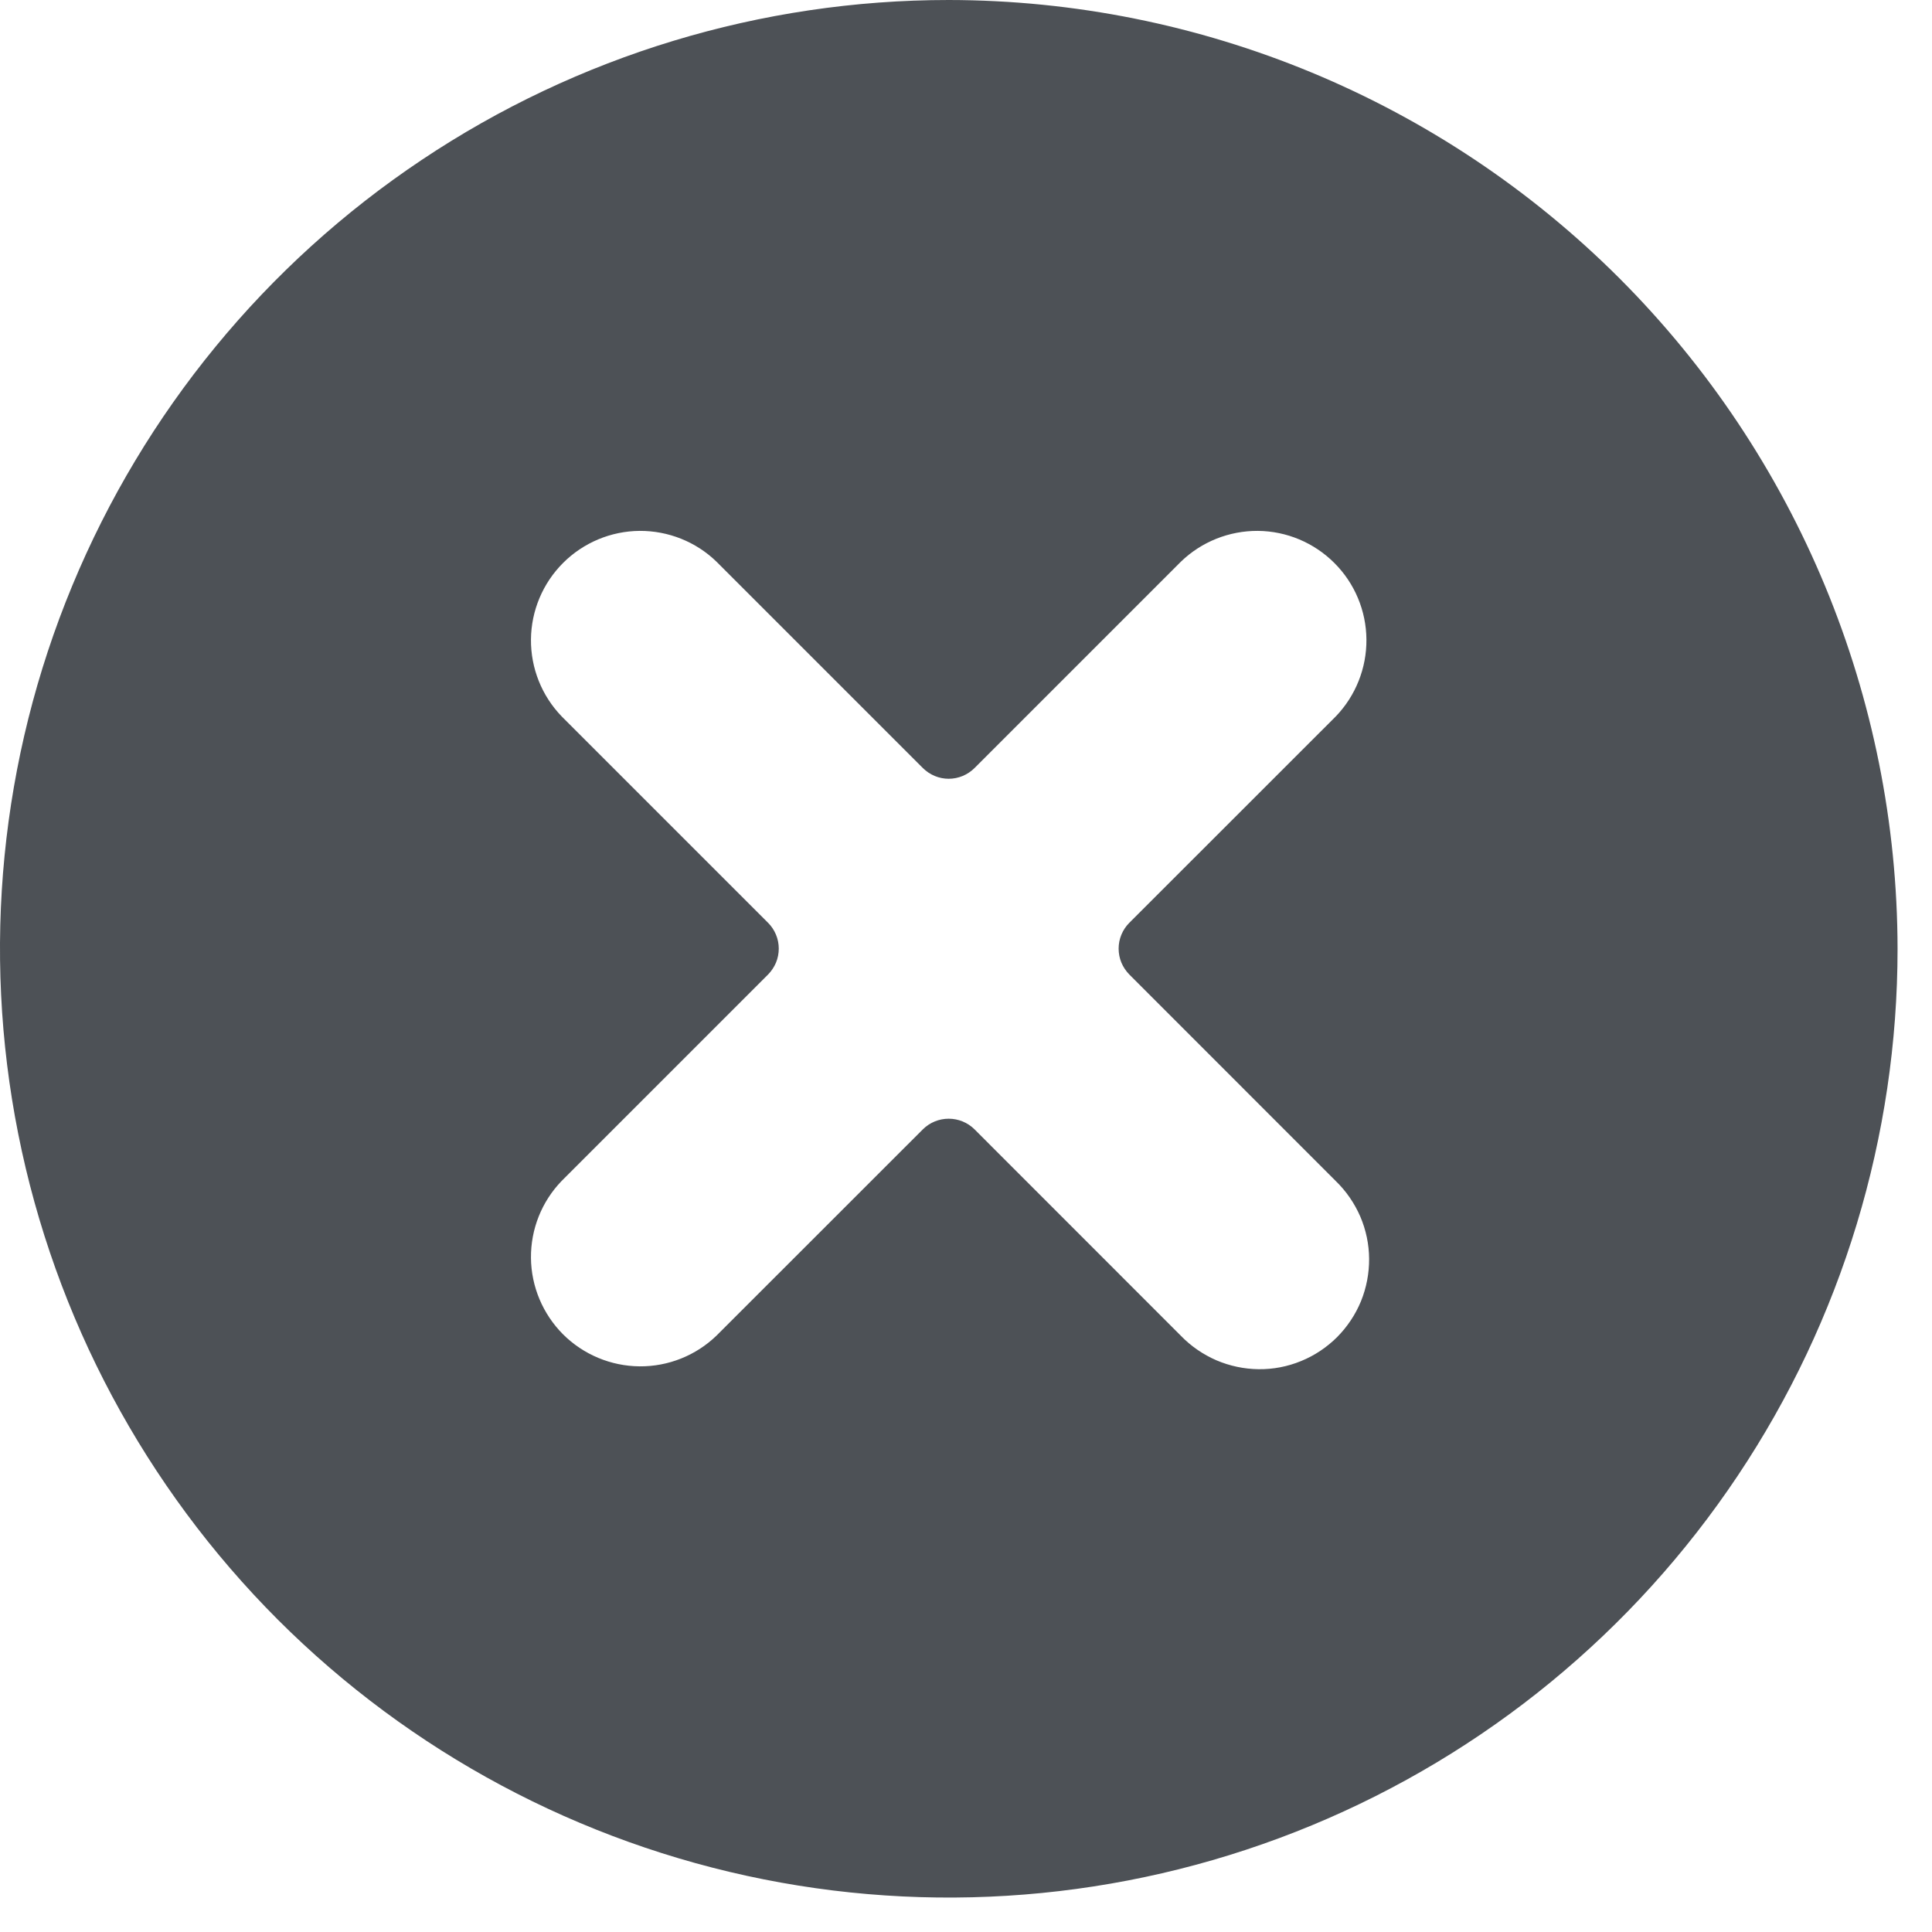 <svg width="23" height="23" viewBox="0 0 23 23" fill="none" xmlns="http://www.w3.org/2000/svg">
<path d="M11.295 0C9.061 0 6.877 0.662 5.02 1.904C3.162 3.145 1.715 4.909 0.86 6.973C0.005 9.036 -0.219 11.307 0.217 13.498C0.653 15.69 1.729 17.702 3.308 19.282C4.888 20.861 6.9 21.937 9.091 22.373C11.283 22.809 13.553 22.585 15.617 21.73C17.681 20.875 19.445 19.428 20.686 17.57C21.928 15.713 22.59 13.529 22.59 11.295C22.586 8.301 21.395 5.43 19.278 3.312C17.16 1.195 14.29 0.004 11.295 0V0ZM15.902 14.06C16.026 14.18 16.125 14.324 16.194 14.483C16.262 14.642 16.298 14.813 16.299 14.986C16.3 15.159 16.267 15.331 16.202 15.491C16.136 15.651 16.039 15.796 15.917 15.919C15.794 16.041 15.649 16.138 15.489 16.203C15.329 16.269 15.157 16.302 14.984 16.3C14.811 16.298 14.64 16.262 14.481 16.194C14.322 16.125 14.178 16.026 14.058 15.902L11.601 13.444C11.519 13.363 11.409 13.318 11.294 13.318C11.179 13.318 11.069 13.363 10.987 13.444L8.53 15.9C8.285 16.137 7.955 16.269 7.614 16.266C7.272 16.263 6.945 16.126 6.703 15.885C6.462 15.643 6.324 15.316 6.321 14.975C6.318 14.633 6.449 14.304 6.687 14.058L9.144 11.601C9.184 11.56 9.216 11.512 9.238 11.46C9.26 11.407 9.271 11.35 9.271 11.293C9.271 11.236 9.26 11.18 9.238 11.127C9.216 11.074 9.184 11.026 9.144 10.986L6.687 8.529C6.449 8.283 6.318 7.953 6.321 7.612C6.324 7.27 6.462 6.943 6.703 6.702C6.945 6.46 7.272 6.323 7.614 6.32C7.955 6.318 8.285 6.449 8.53 6.687L10.987 9.144C11.069 9.225 11.179 9.271 11.294 9.271C11.409 9.271 11.519 9.225 11.601 9.144L14.058 6.687C14.304 6.449 14.633 6.318 14.975 6.32C15.316 6.323 15.643 6.46 15.885 6.702C16.127 6.943 16.264 7.27 16.267 7.612C16.27 7.953 16.139 8.283 15.902 8.529L13.444 10.986C13.404 11.026 13.372 11.074 13.35 11.127C13.328 11.18 13.317 11.236 13.317 11.293C13.317 11.35 13.328 11.407 13.35 11.46C13.372 11.512 13.404 11.56 13.444 11.601L15.902 14.06Z" fill="#4D5156"/>
</svg>
